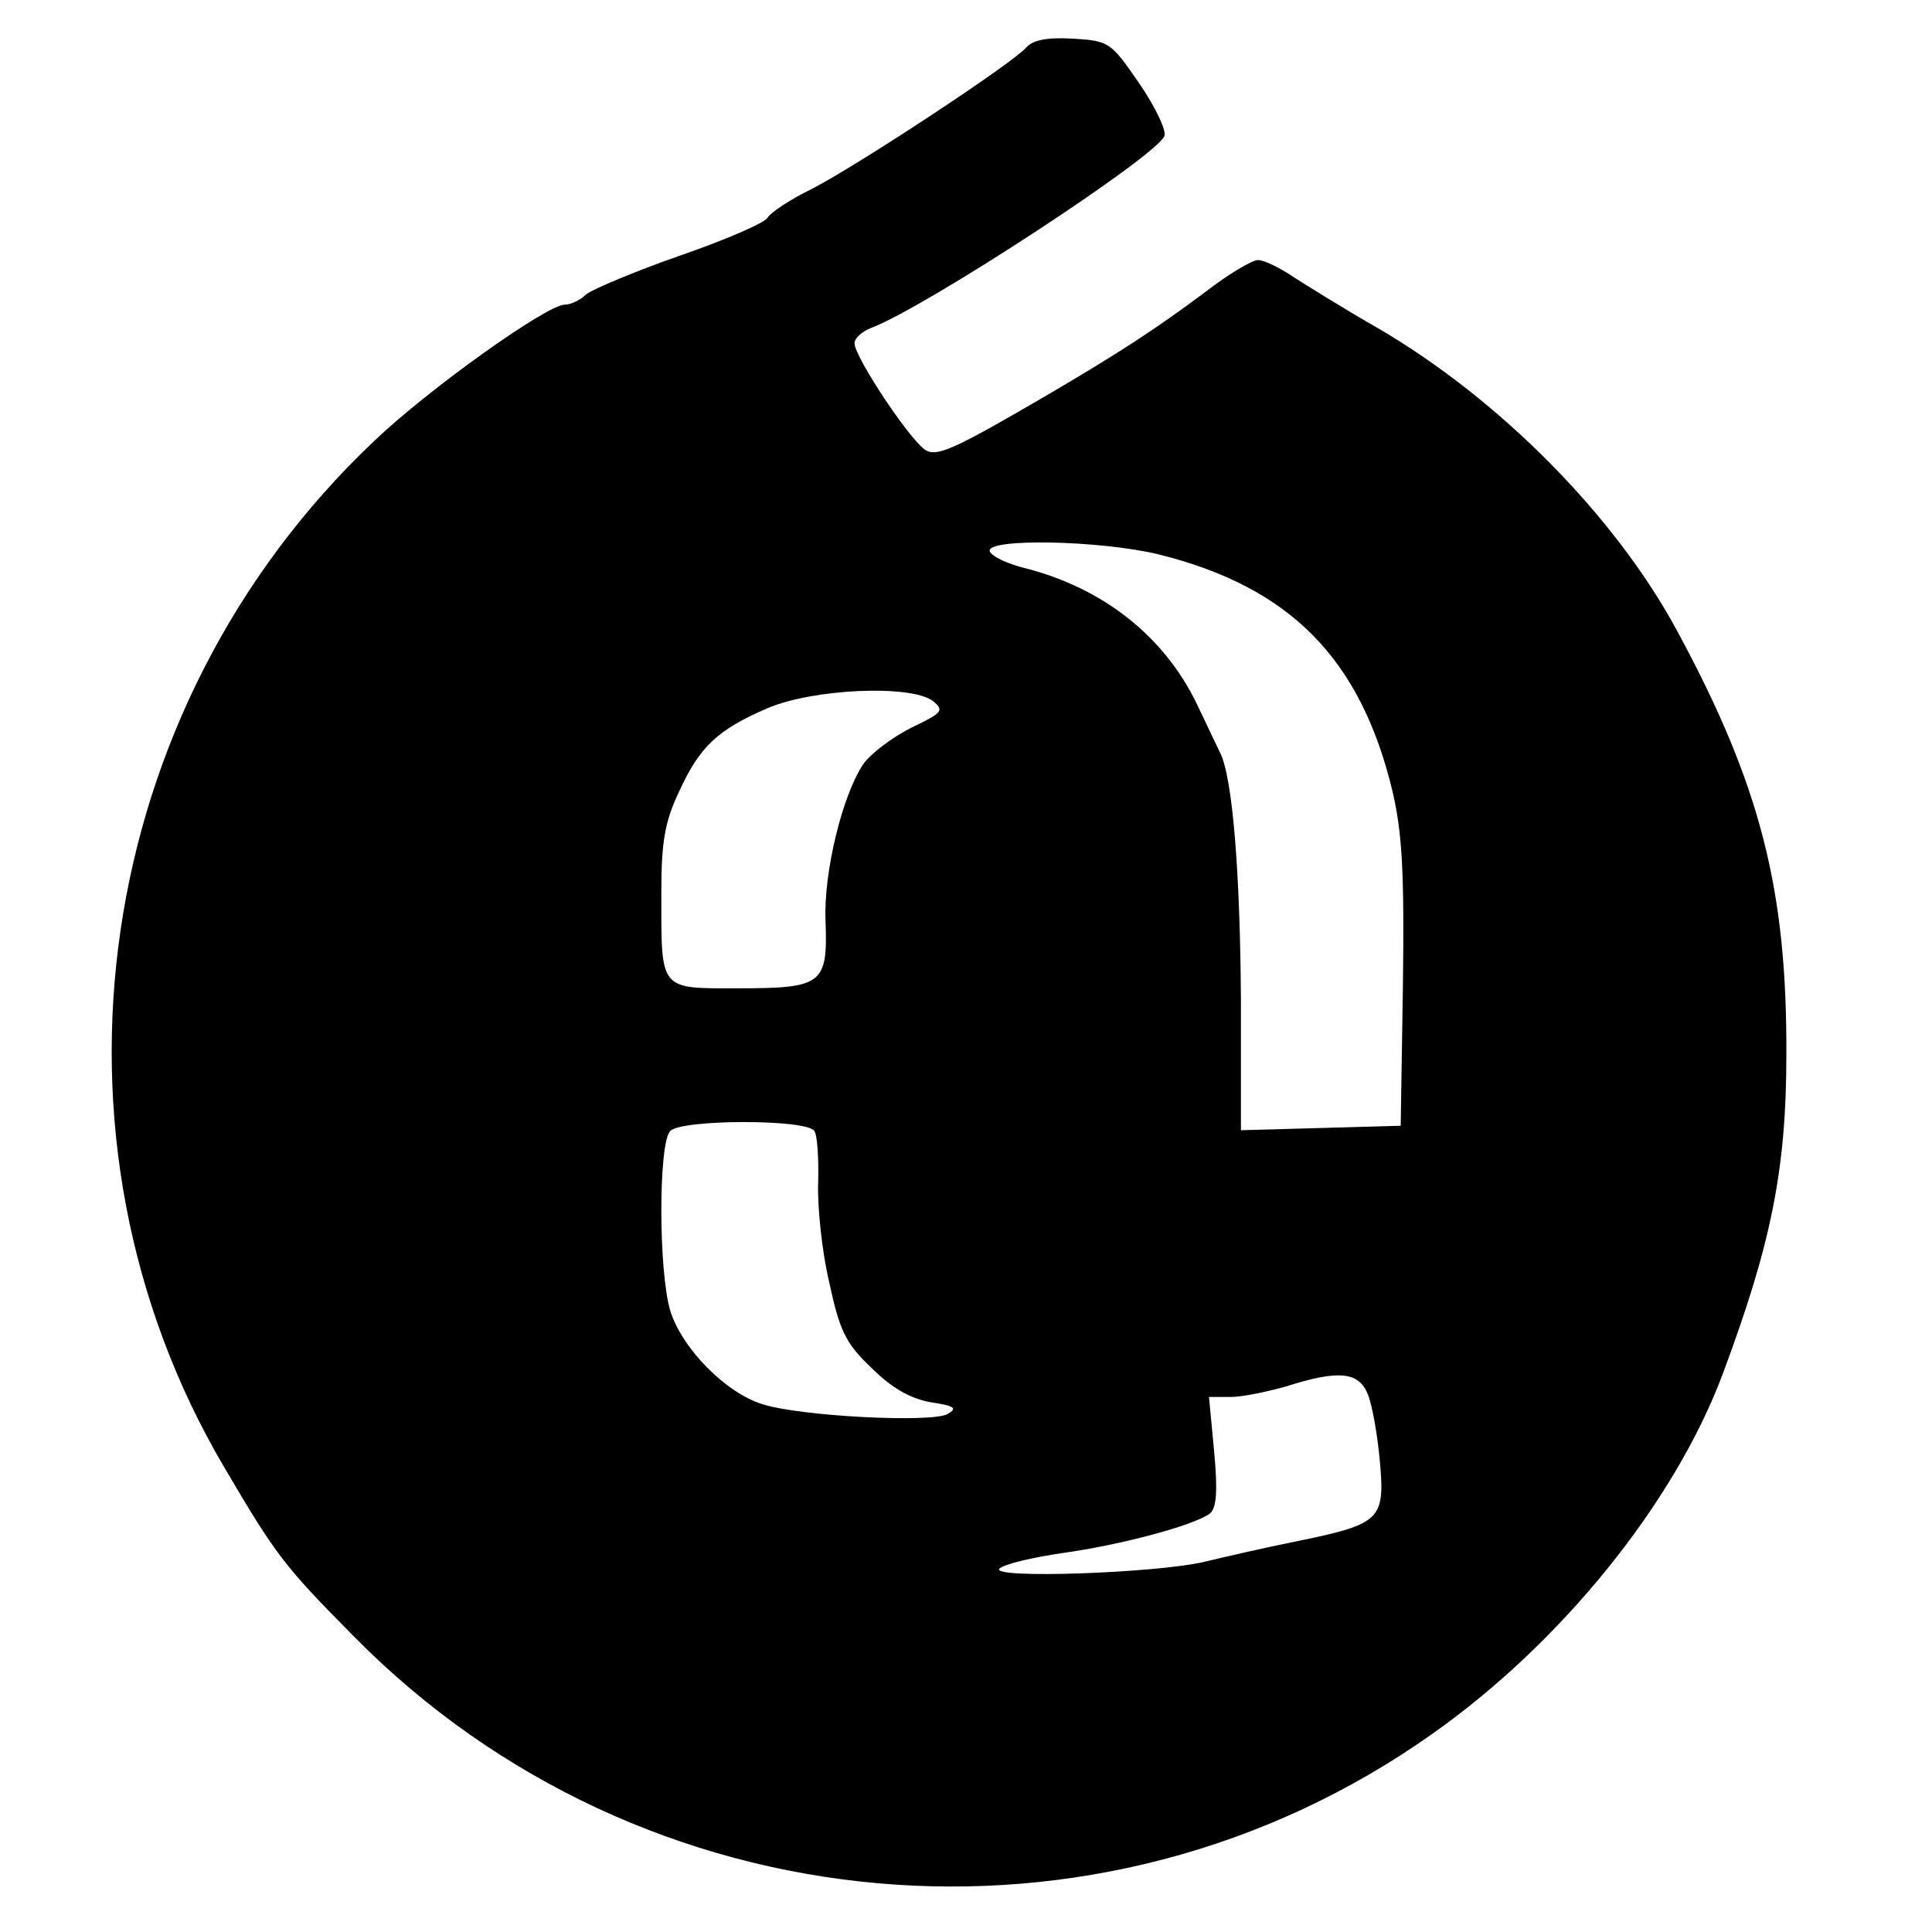 <?xml version="1.0" standalone="no"?>
<!DOCTYPE svg PUBLIC "-//W3C//DTD SVG 20010904//EN"
 "http://www.w3.org/TR/2001/REC-SVG-20010904/DTD/svg10.dtd">
<svg version="1.0" xmlns="http://www.w3.org/2000/svg"
 width="260pt" height="260pt" viewBox="0 0 260 260"
 preserveAspectRatio="xMidYMid meet">
<g transform="translate(0,260) scale(0.1,-0.1)"
fill="#000000" stroke="none">
<path d="M1381 2536 c-18 -21 -226 -158 -288 -190 -29 -14 -56 -32 -60 -39 -4
-7 -57 -30 -118 -51 -60 -21 -117 -45 -126 -52 -8 -8 -21 -14 -29 -14 -24 0
-184 -114 -257 -184 -379 -359 -463 -937 -201 -1381 70 -119 80 -132 175 -228
387 -392 1003 -448 1451 -130 173 122 325 310 390 483 65 174 86 275 86 430 1
223 -35 364 -147 571 -83 154 -238 311 -402 407 -44 25 -95 57 -114 69 -19 13
-40 23 -48 23 -8 0 -40 -19 -71 -43 -67 -50 -116 -82 -215 -140 -115 -67 -143
-81 -159 -74 -18 6 -98 126 -98 145 0 7 10 16 23 21 72 27 384 231 394 258 3
7 -12 39 -34 71 -38 55 -40 57 -89 60 -36 2 -54 -2 -63 -12z m178 -682 c177
-44 272 -140 315 -319 13 -56 16 -109 14 -260 l-3 -190 -107 -3 -108 -3 0 173
c-1 172 -11 301 -28 335 -5 10 -19 40 -32 67 -44 90 -125 154 -229 181 -25 6
-46 16 -49 23 -6 18 148 15 227 -4z m-304 -197 c16 -13 14 -16 -28 -36 -26
-13 -55 -35 -65 -49 -28 -41 -54 -146 -51 -212 3 -84 -4 -90 -116 -90 -109 0
-105 -5 -105 130 0 68 5 95 24 135 28 61 52 83 119 112 61 26 191 32 222 10z
m-159 -579 c4 -6 6 -38 5 -70 -1 -32 5 -92 15 -134 14 -65 22 -82 57 -115 27
-27 52 -41 79 -46 33 -5 37 -8 23 -16 -22 -12 -197 -3 -248 13 -50 15 -109 75
-125 126 -16 54 -16 226 0 242 16 16 184 16 194 0z m745 -355 c6 -15 13 -56
16 -90 7 -78 1 -84 -111 -107 -45 -9 -101 -22 -126 -28 -64 -15 -288 -23 -275
-9 6 6 44 15 85 21 79 11 176 37 198 53 9 7 11 29 6 83 l-7 74 29 0 c16 0 49
7 74 14 72 23 99 20 111 -11z"/>
</g>
</svg>
